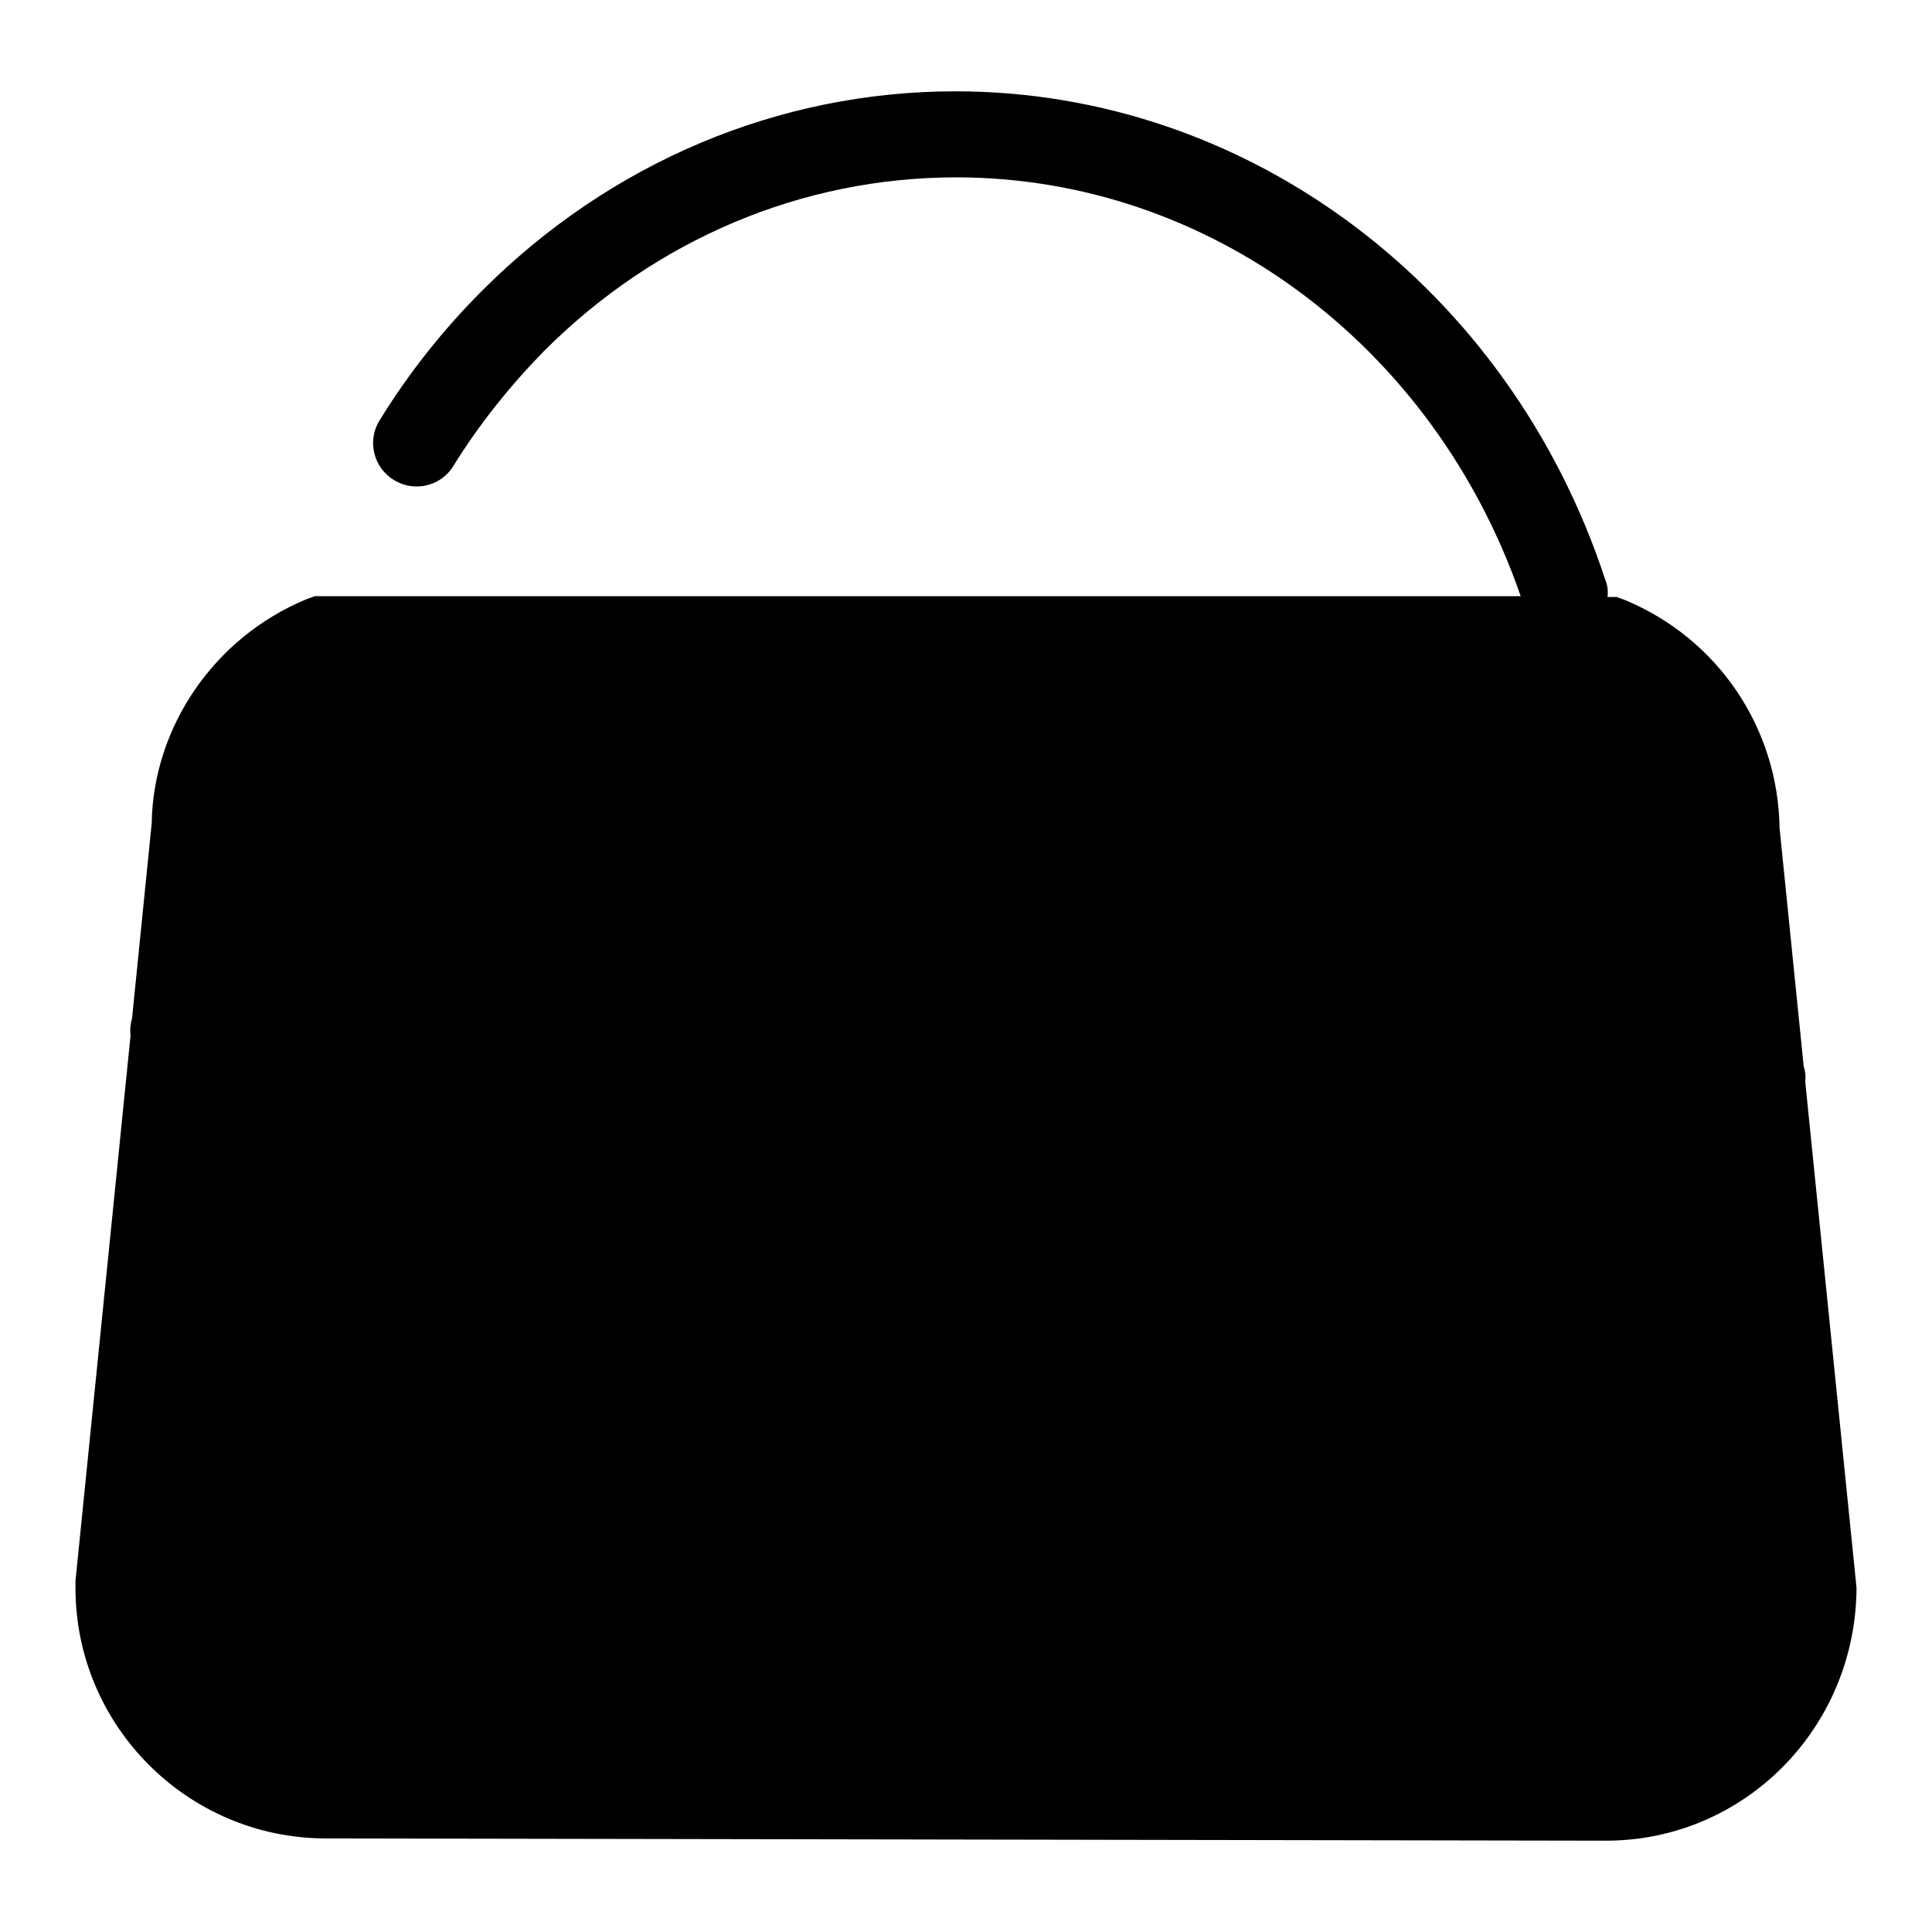 <?xml version="1.0" encoding="utf-8"?>
<!-- Svg Vector Icons : http://www.onlinewebfonts.com/icon -->
<!DOCTYPE svg PUBLIC "-//W3C//DTD SVG 1.1//EN" "http://www.w3.org/Graphics/SVG/1.1/DTD/svg11.dtd">
<svg version="1.1" xmlns="http://www.w3.org/2000/svg" xmlns:xlink="http://www.w3.org/1999/xlink" x="0px" y="0px" viewBox="0 0 256 256" enable-background="new 0 0 256 256" xml:space="preserve">
<g> <path fill="#000000" d="M241.2,204.7c2.7,21.2-14.9,33.4-28.7,34l-173.1-0.5c-1.8,0-24.4-9-24.9-29.2l10.1-107.2 c6.4-17,20.9-21,29.2-18.6l157.1,0.5c1.8,0,13.8,4.8,17.5,15.4L241.2,204.7z"/> <path fill="#000000" d="M218.9,139.2l1.4,0.3L218.9,139.2z M239.2,143.3c0.1-0.7,0-1.4-0.2-2l-3.2-31.6 c-0.2-13.3-8.2-25.1-20.5-30.2l-1.1-0.4H213c0.1-0.8,0-1.6-0.3-2.3c-12.7-38.7-47.3-64.7-86.1-64.7c-23.4,0-45.7,9.4-62.7,26.4 c-5.2,5.2-9.8,11-13.6,17.2c-1.7,2.7-0.8,6.3,1.9,7.9c2.7,1.7,6.3,0.8,7.9-1.9c3.4-5.5,7.5-10.6,12-15.2c14.8-14.8,34.2-23,54.6-23 c33.4,0,63.3,22.2,74.8,55.5H41.7l-1.1,0.4c-12.3,5.1-20.3,17-20.5,29.7l-2.6,25.8c-0.2,0.7-0.3,1.5-0.2,2.3L10,209.5l0,0.9 c0,18.3,14.9,33.2,33.2,33.2l169.6,0.3h0c18.3,0,33.1-14.9,33.2-33.5L239.2,143.3L239.2,143.3z M44.1,90.6h167.7 c7.5,3.5,12.3,11,12.5,19.8l0.3,3.1c-1,1-1.7,2.4-1.7,3.9c0,1.9,1,3.6,2.5,4.6l2.1,20.2c-8.5,18-48.3,27.5-81.3,29.7 c-3-6.8-9.8-11.5-17.7-11.5c-7.9,0-14.6,4.7-17.7,11.4c-23.5-1.5-46.2-5.6-61.8-13.3c0.2,0,0.4,0,0.6,0c3,0,5.4-2.4,5.4-5.4 c0-3-2.4-5.4-5.4-5.4c-3,0-5.4,2.4-5.4,5.4c0,1.3,0.5,2.5,1.3,3.5c-7.6-4.4-13.1-9.7-15.5-16.3c0.5,0.2,1.1,0.3,1.7,0.3 c3,0,5.4-2.4,5.4-5.4c0-2.9-2.4-5.3-5.4-5.3c-0.7,0-1.4,0.1-2,0.4l2.1-20.4c0-1.7,0.2-3.4,0.7-5.1c2.6-0.3,4.7-2.6,4.7-5.3 c0-1-0.3-1.9-0.7-2.7C38.3,94.2,41,92,44.1,90.6L44.1,90.6z M212.8,232.4l-169.6-0.3c-11.8,0-21.5-9.6-21.7-21.7l5.4-53.5 c17.5,18.6,54.4,24.6,82.4,26.4c1.6,9.1,9.6,16.1,19.2,16.1c9.6,0,17.5-6.9,19.1-16c27.2-1.9,63.4-8.7,81.6-24.9l5.3,52.3 C234.5,222.7,224.8,232.4,212.8,232.4z"/> <path fill="#000000" d="M156.8,122.8c3,0,5.4-2.4,5.4-5.4c0-3-2.4-5.4-5.4-5.4c-3,0-5.4,2.4-5.4,5.4 C151.4,120.4,153.8,122.8,156.8,122.8z M138.9,104.9c3,0,5.4-2.4,5.4-5.4c0-2.9-2.4-5.4-5.4-5.4c-3,0-5.4,2.4-5.4,5.4 C133.5,102.5,135.9,104.9,138.9,104.9C138.9,104.9,138.9,104.9,138.9,104.9z M174.6,104.9c3,0,5.4-2.4,5.4-5.4 c0-2.9-2.4-5.4-5.4-5.4c-3,0-5.4,2.4-5.4,5.4C169.3,102.5,171.7,104.9,174.6,104.9L174.6,104.9z M156.8,158.5c3,0,5.4-2.4,5.4-5.4 c0-3-2.4-5.4-5.4-5.4c-3,0-5.4,2.4-5.4,5.4C151.4,156.1,153.8,158.5,156.8,158.5L156.8,158.5z M210.4,104.9c3,0,5.4-2.4,5.4-5.4 c0-2.9-2.4-5.4-5.4-5.4c-3,0-5.4,2.4-5.4,5.4C205,102.5,207.4,104.9,210.4,104.9z M192.5,158.5c3,0,5.4-2.4,5.4-5.4 c0-3-2.4-5.4-5.4-5.4c-3,0-5.4,2.4-5.4,5.4C187.2,156.1,189.6,158.5,192.5,158.5L192.5,158.5z M138.9,140.7c3,0,5.4-2.4,5.4-5.4 c0-2.9-2.4-5.3-5.4-5.3c-3,0-5.4,2.4-5.4,5.3C133.5,138.3,135.9,140.7,138.9,140.7z M210.4,140.7c3,0,5.4-2.4,5.4-5.4 c0-2.9-2.4-5.3-5.4-5.3c-3,0-5.4,2.4-5.4,5.3C205,138.3,207.4,140.7,210.4,140.7z M192.5,122.8c3,0,5.4-2.4,5.4-5.4 c0-3-2.4-5.4-5.4-5.4c-3,0-5.4,2.4-5.4,5.4C187.2,120.4,189.6,122.8,192.5,122.8L192.5,122.8z M174.6,140.7c3,0,5.4-2.4,5.4-5.4 c0-2.9-2.4-5.3-5.4-5.3c-3,0-5.4,2.4-5.4,5.3C169.3,138.3,171.7,140.7,174.6,140.7L174.6,140.7z M67.4,104.9c3,0,5.4-2.4,5.4-5.4 c0-2.9-2.4-5.4-5.4-5.4c-3,0-5.4,2.4-5.4,5.4C62,102.5,64.4,104.9,67.4,104.9z M67.4,140.7c3,0,5.4-2.4,5.4-5.4 c0-2.9-2.4-5.3-5.4-5.3c-3,0-5.4,2.4-5.4,5.3C62,138.3,64.4,140.7,67.4,140.7z M121,122.8c2.9,0,5.4-2.4,5.4-5.4 c0-3-2.4-5.4-5.4-5.4c-3,0-5.4,2.4-5.4,5.4C115.6,120.4,118,122.8,121,122.8z M85.3,158.5c3,0,5.4-2.4,5.4-5.4c0-3-2.4-5.4-5.4-5.4 c-3,0-5.4,2.4-5.4,5.4C79.9,156.1,82.3,158.5,85.3,158.5L85.3,158.5z M49.5,122.8c3,0,5.4-2.4,5.4-5.4c0-3-2.4-5.4-5.4-5.4 c-3,0-5.3,2.4-5.3,5.4C44.2,120.4,46.5,122.8,49.5,122.8z M121,158.5c2.9,0,5.4-2.4,5.4-5.4c0-3-2.4-5.4-5.4-5.4 c-3,0-5.4,2.4-5.4,5.4C115.6,156.1,118,158.5,121,158.5L121,158.5z M103.1,104.9c3,0,5.4-2.4,5.4-5.4c0-2.9-2.4-5.4-5.4-5.4 c-3,0-5.4,2.4-5.4,5.4C97.8,102.5,100.2,104.9,103.1,104.9z M103.1,140.7c3,0,5.4-2.4,5.4-5.4c0-2.9-2.4-5.3-5.4-5.3 c-3,0-5.4,2.4-5.4,5.3C97.8,138.3,100.2,140.7,103.1,140.7z M85.3,122.8c3,0,5.4-2.4,5.4-5.4c0-3-2.4-5.4-5.4-5.4 c-3,0-5.4,2.4-5.4,5.4C79.9,120.4,82.3,122.8,85.3,122.8z"/></g>
</svg>